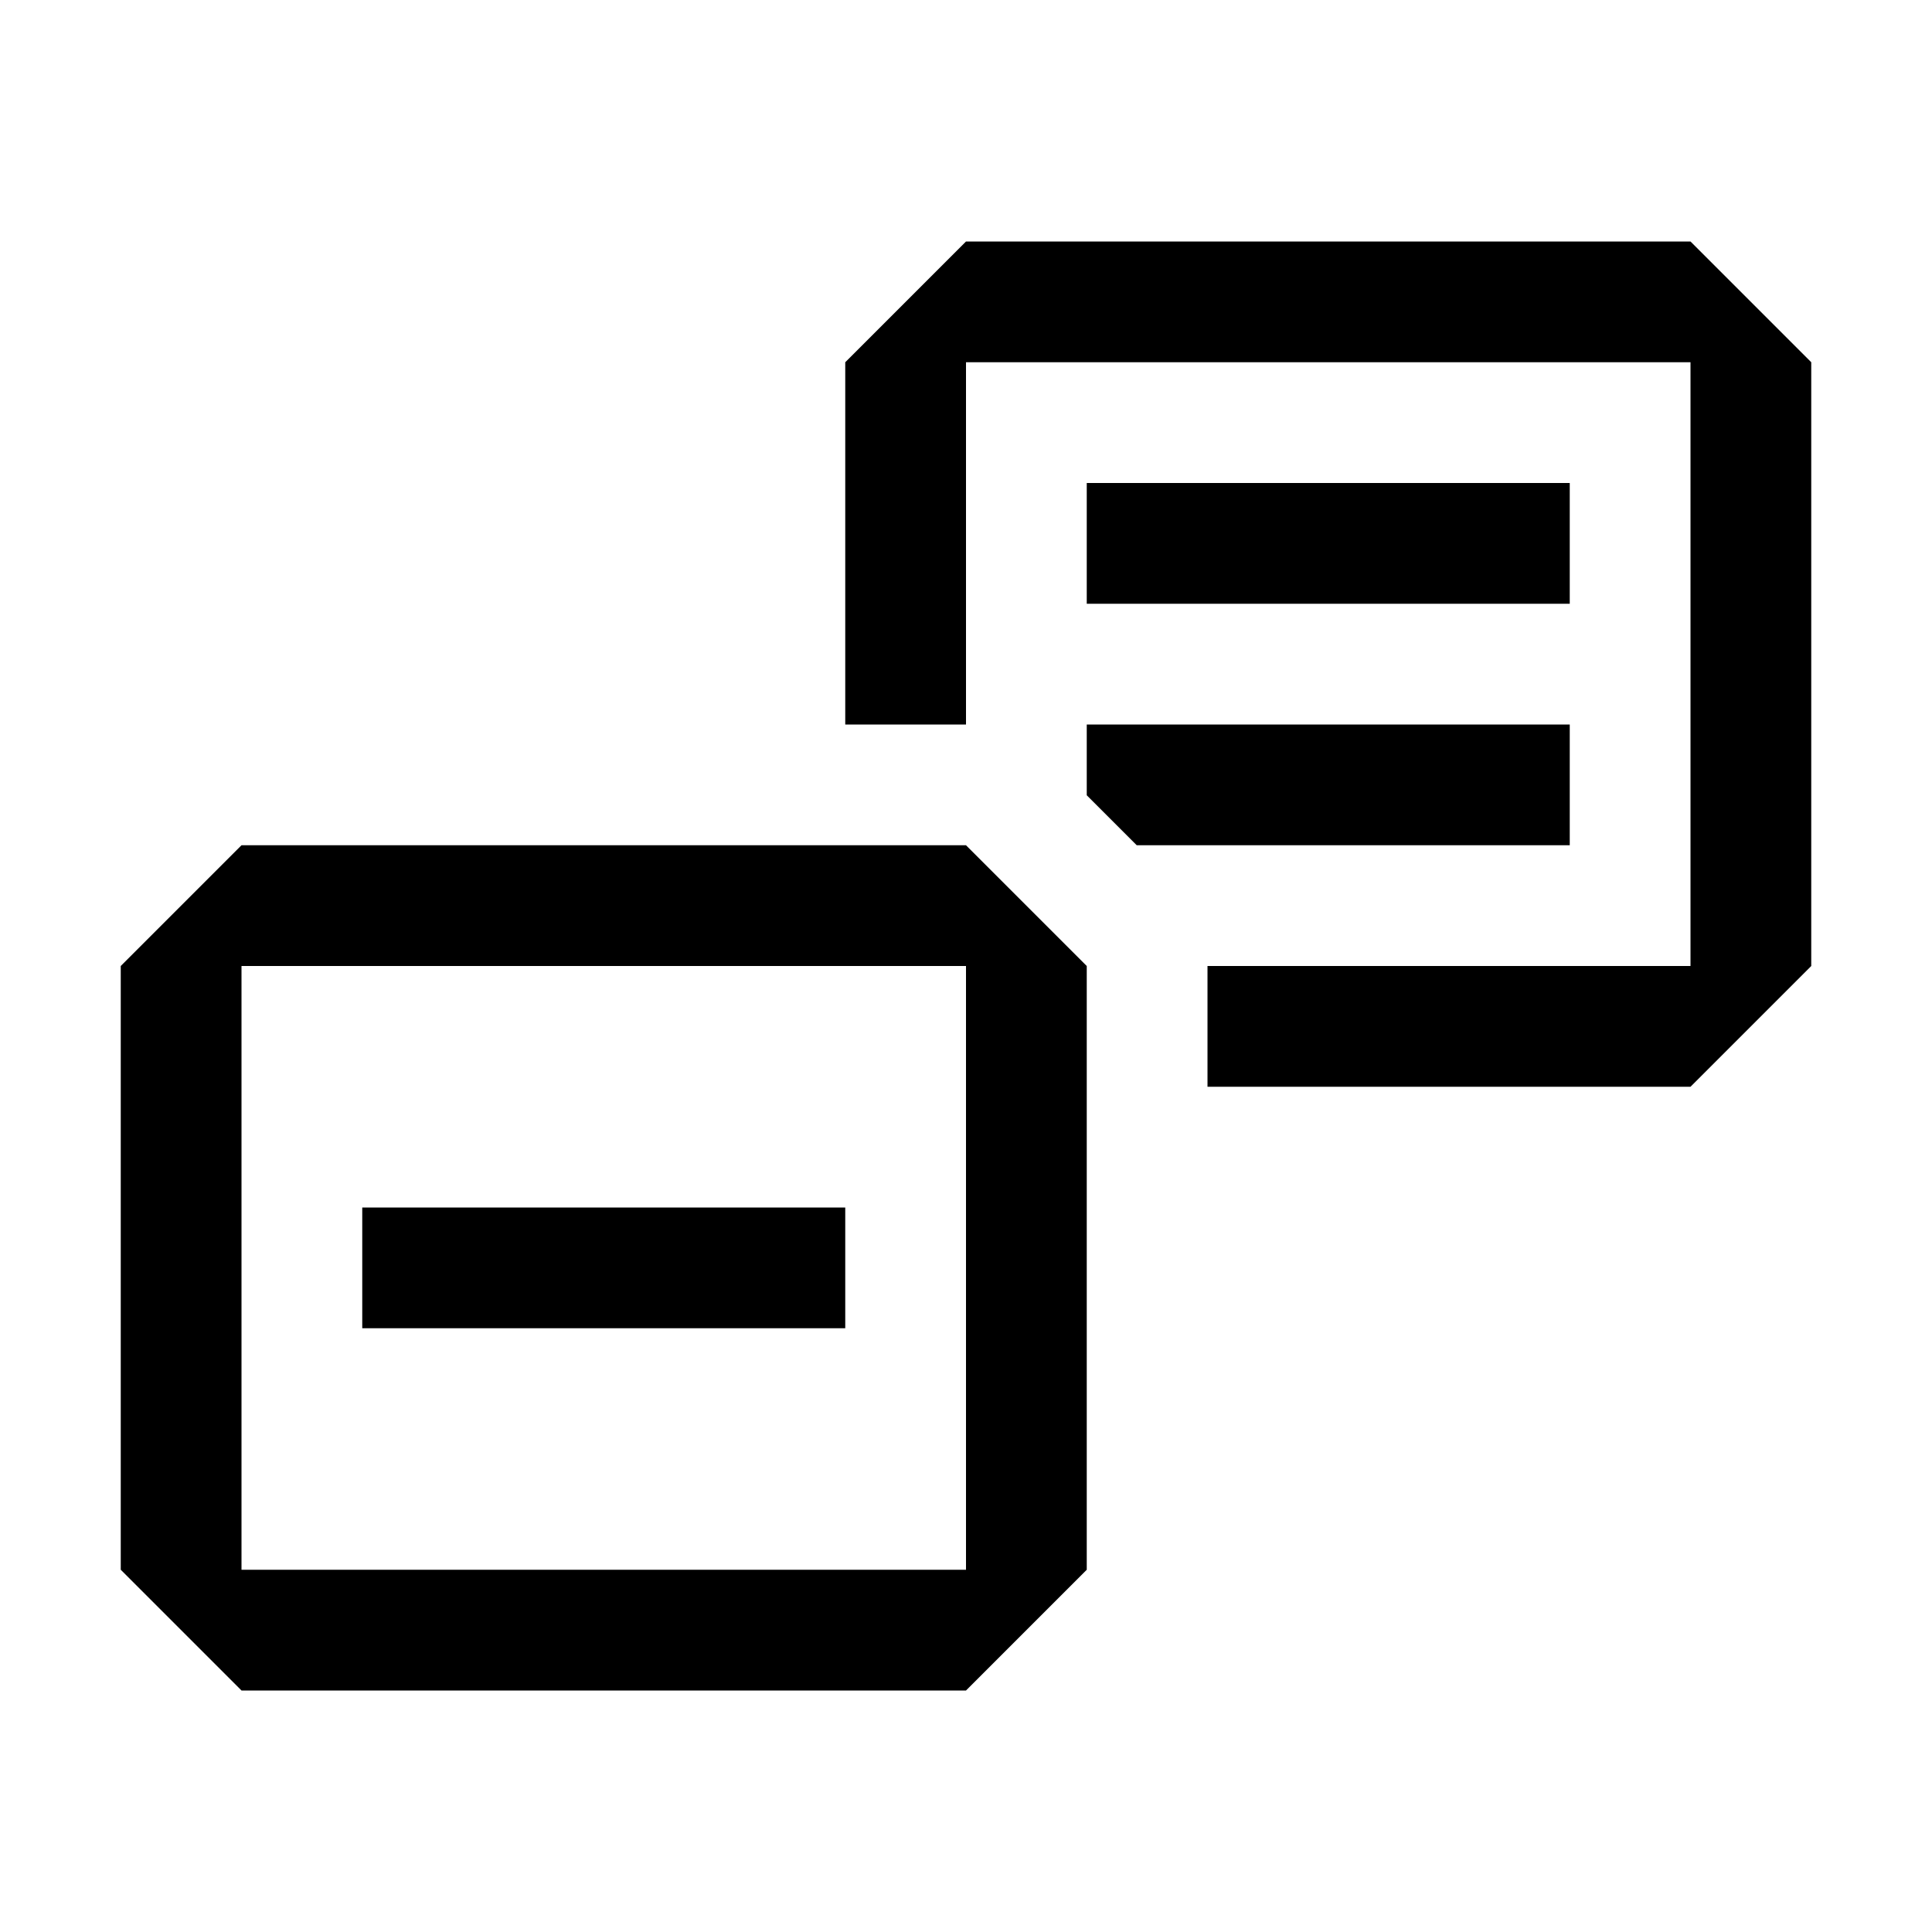 <svg width="16" height="16" viewBox="0 0 16 16" xmlns="http://www.w3.org/2000/svg" fill="currentColor"><path fill-rule="evenodd" clip-rule="evenodd" d="M7 3l1-1h6l1 1v5l-1 1h-4V8h4V3H8v3H7V3zm2 6V8L8 7H2L1 8v5l1 1h6l1-1V9zM8 8v5H2V8h6zm1.414-1L9 6.586V6h4v1H9.414zM9 4h4v1H9V4zm-2 6H3v1h4v-1z"/></svg>